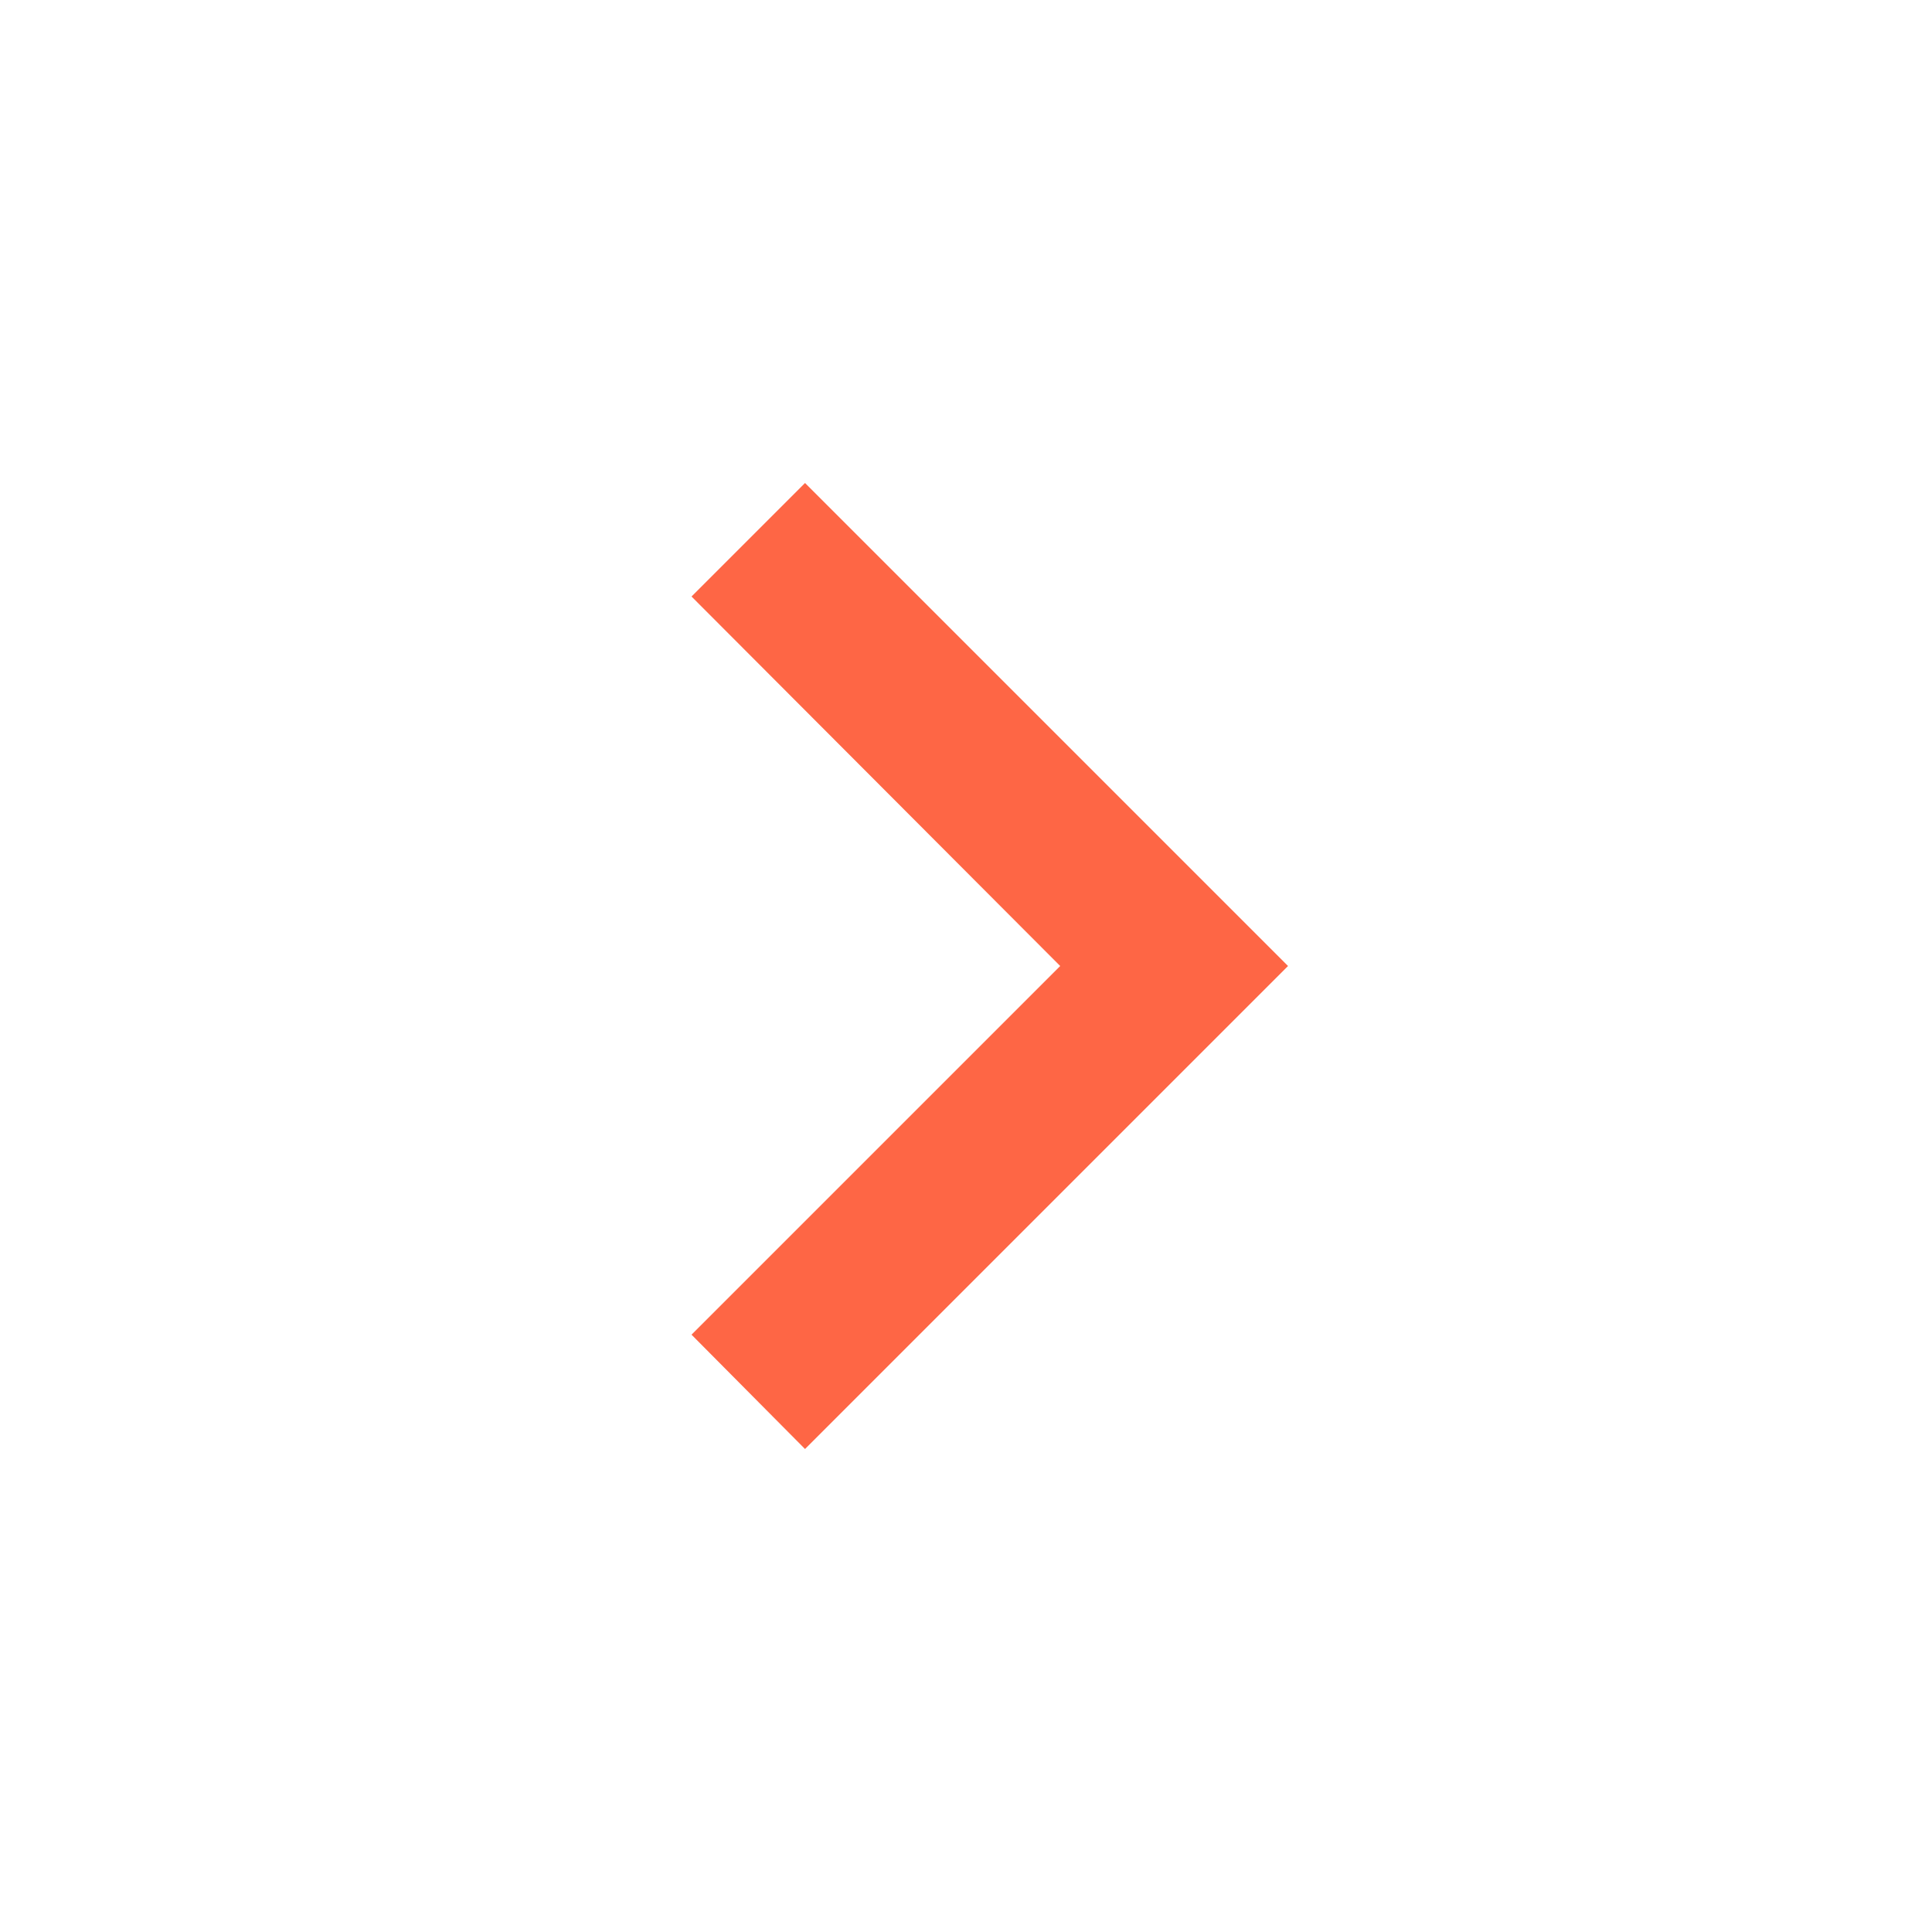 <svg width="28" height="28" viewBox="0 0 28 28" fill="none" xmlns="http://www.w3.org/2000/svg">
<path d="M10.022 19.343L15.365 14L10.022 8.645L11.667 7L18.667 14L11.667 21L10.022 19.343Z" fill="#FE6645"/>
</svg>
